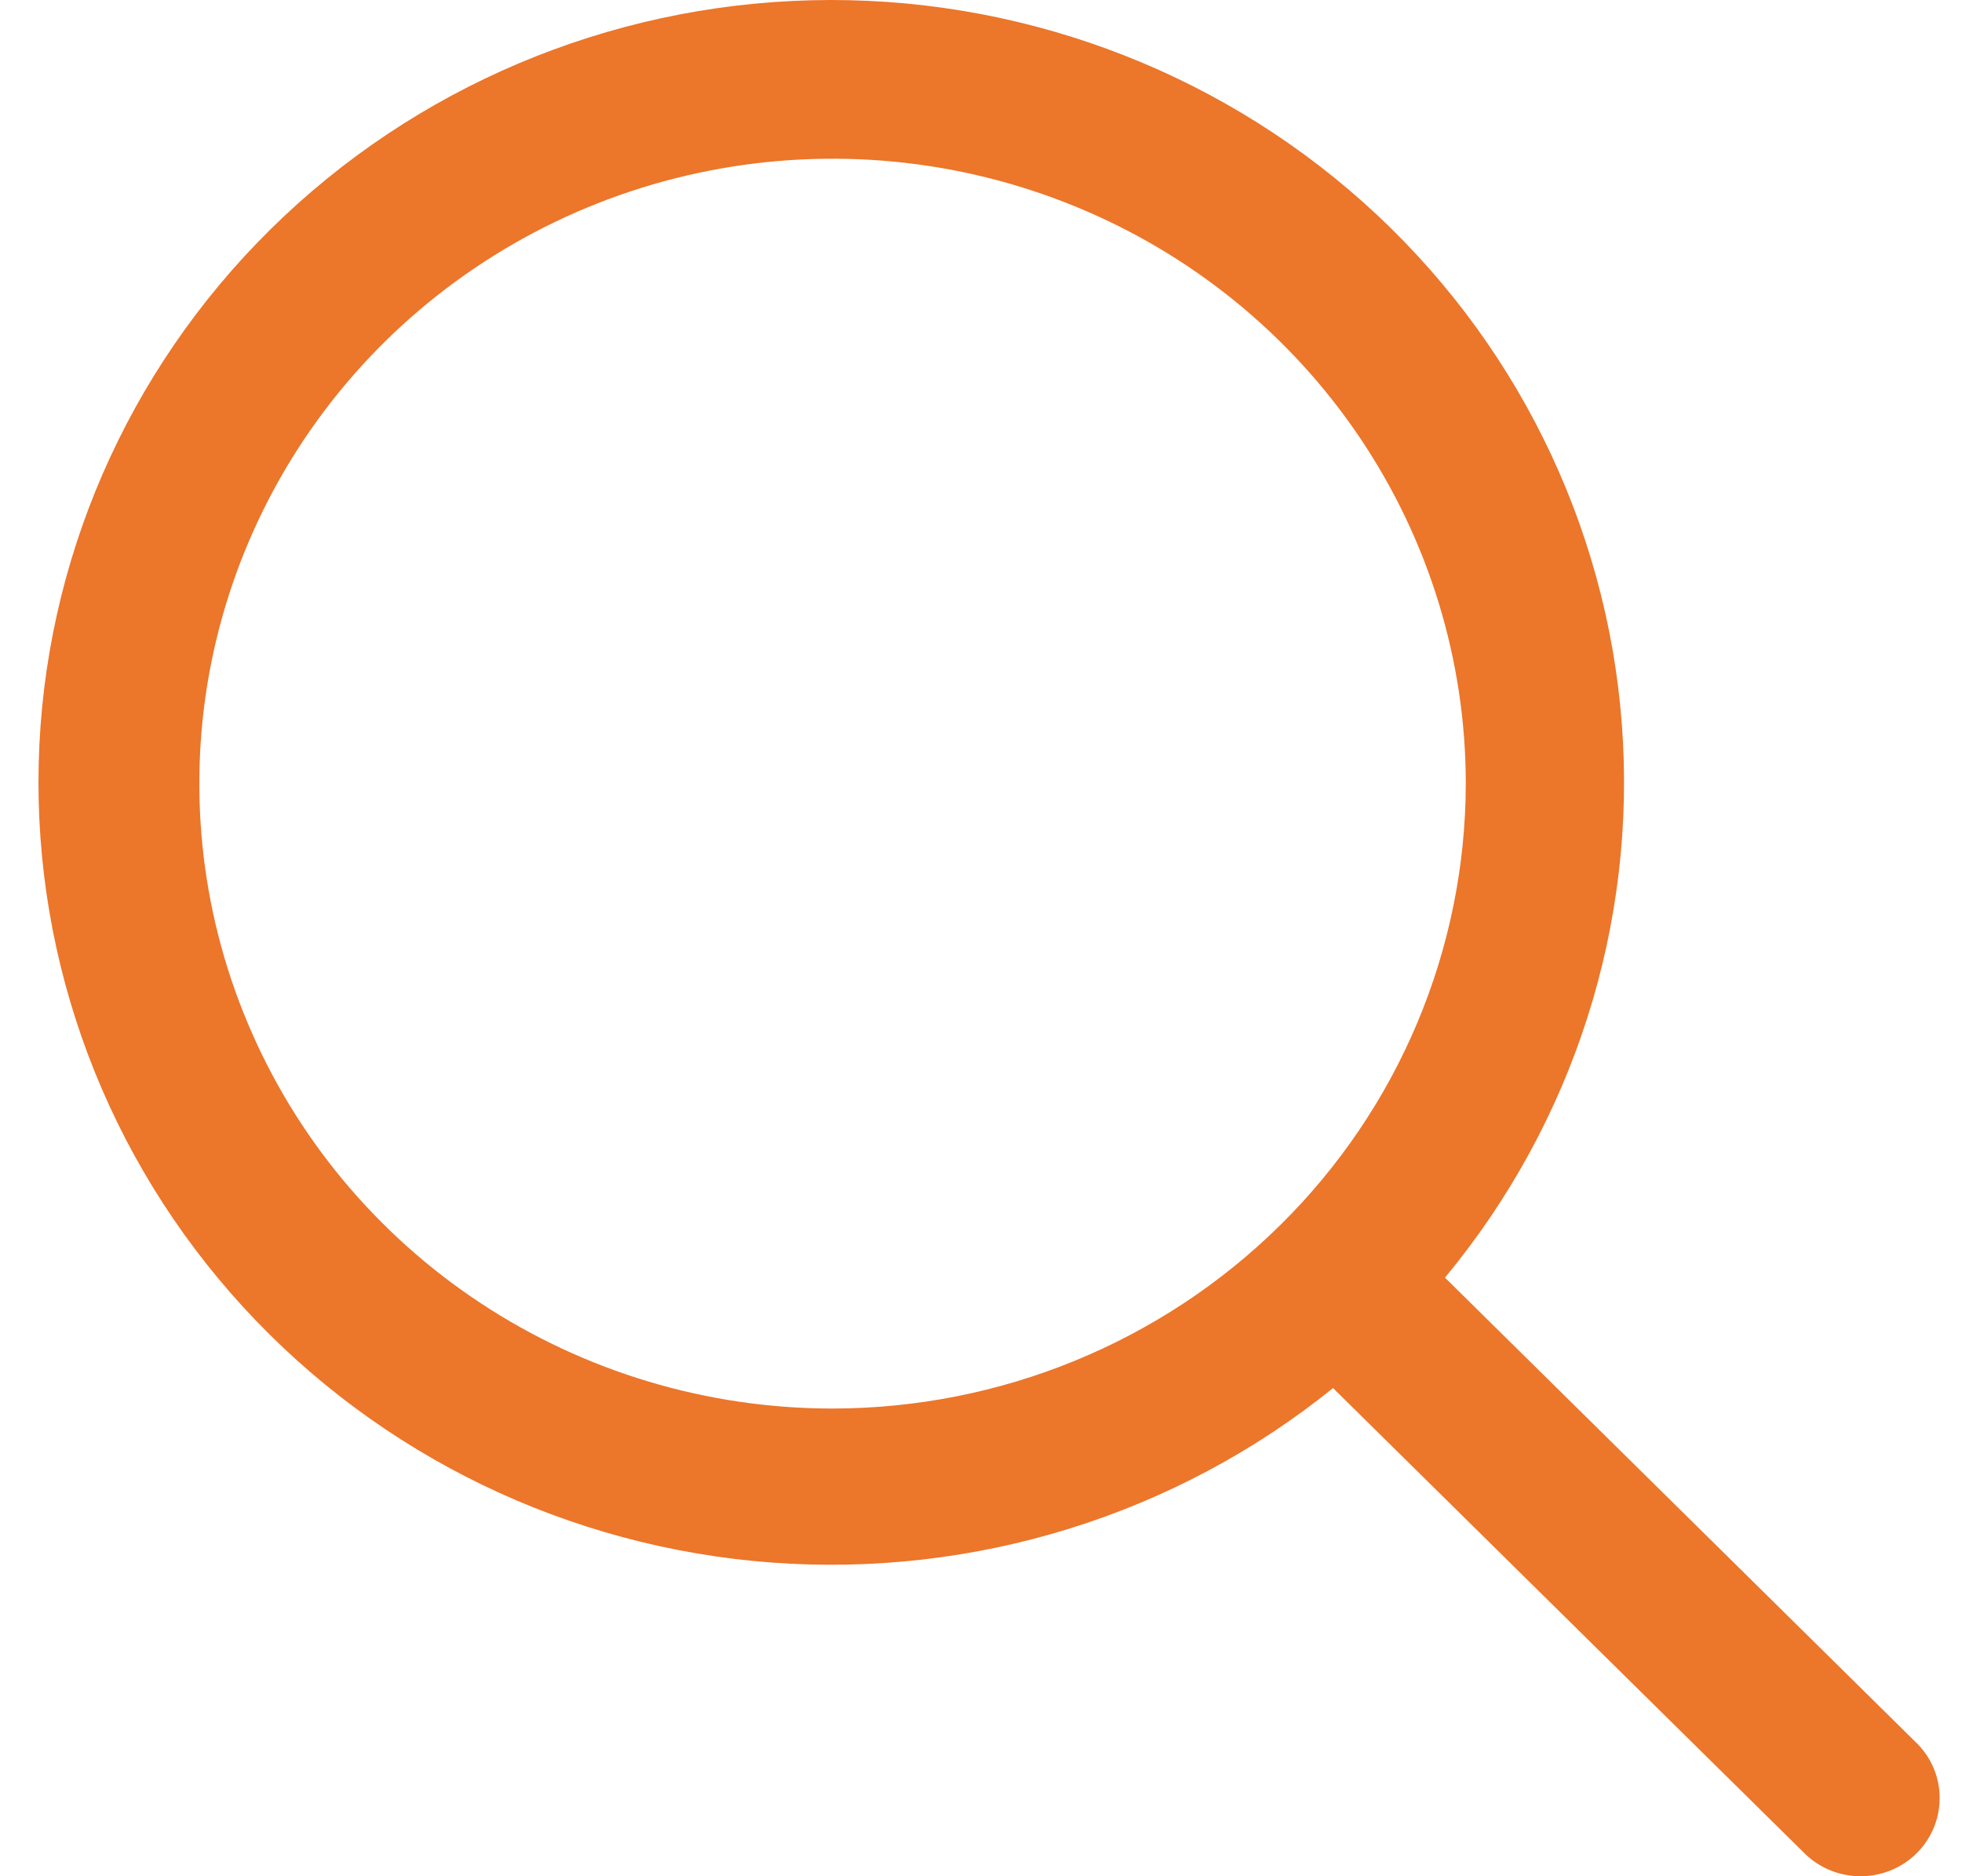 <svg width="23" height="22" viewBox="0 0 23 22" fill="none" xmlns="http://www.w3.org/2000/svg">
<path d="M22.478 20.448L16.939 14.981C18.449 13.159 19.191 10.834 19.012 8.486C18.834 6.139 17.748 3.95 15.98 2.371C14.211 0.792 11.896 -0.056 9.512 0.003C7.129 0.062 4.859 1.023 3.173 2.687C1.487 4.351 0.513 6.592 0.454 8.944C0.394 11.297 1.253 13.583 2.853 15.328C4.453 17.074 6.671 18.145 9.048 18.322C11.426 18.498 13.782 17.766 15.627 16.276L21.166 21.743C21.341 21.91 21.576 22.002 21.819 22C22.062 21.998 22.295 21.902 22.467 21.732C22.639 21.562 22.736 21.332 22.738 21.092C22.741 20.852 22.647 20.62 22.478 20.448ZM9.76 16.516C8.291 16.516 6.856 16.086 5.636 15.281C4.415 14.476 3.463 13.331 2.902 11.992C2.34 10.654 2.193 9.18 2.479 7.759C2.766 6.338 3.473 5.032 4.511 4.007C5.549 2.983 6.871 2.285 8.311 2.002C9.751 1.719 11.244 1.864 12.6 2.419C13.957 2.973 15.116 3.913 15.932 5.118C16.747 6.323 17.183 7.739 17.183 9.188C17.18 11.131 16.398 12.994 15.006 14.367C13.614 15.741 11.728 16.514 9.76 16.516Z" fill="#EC762A"/>
</svg>
